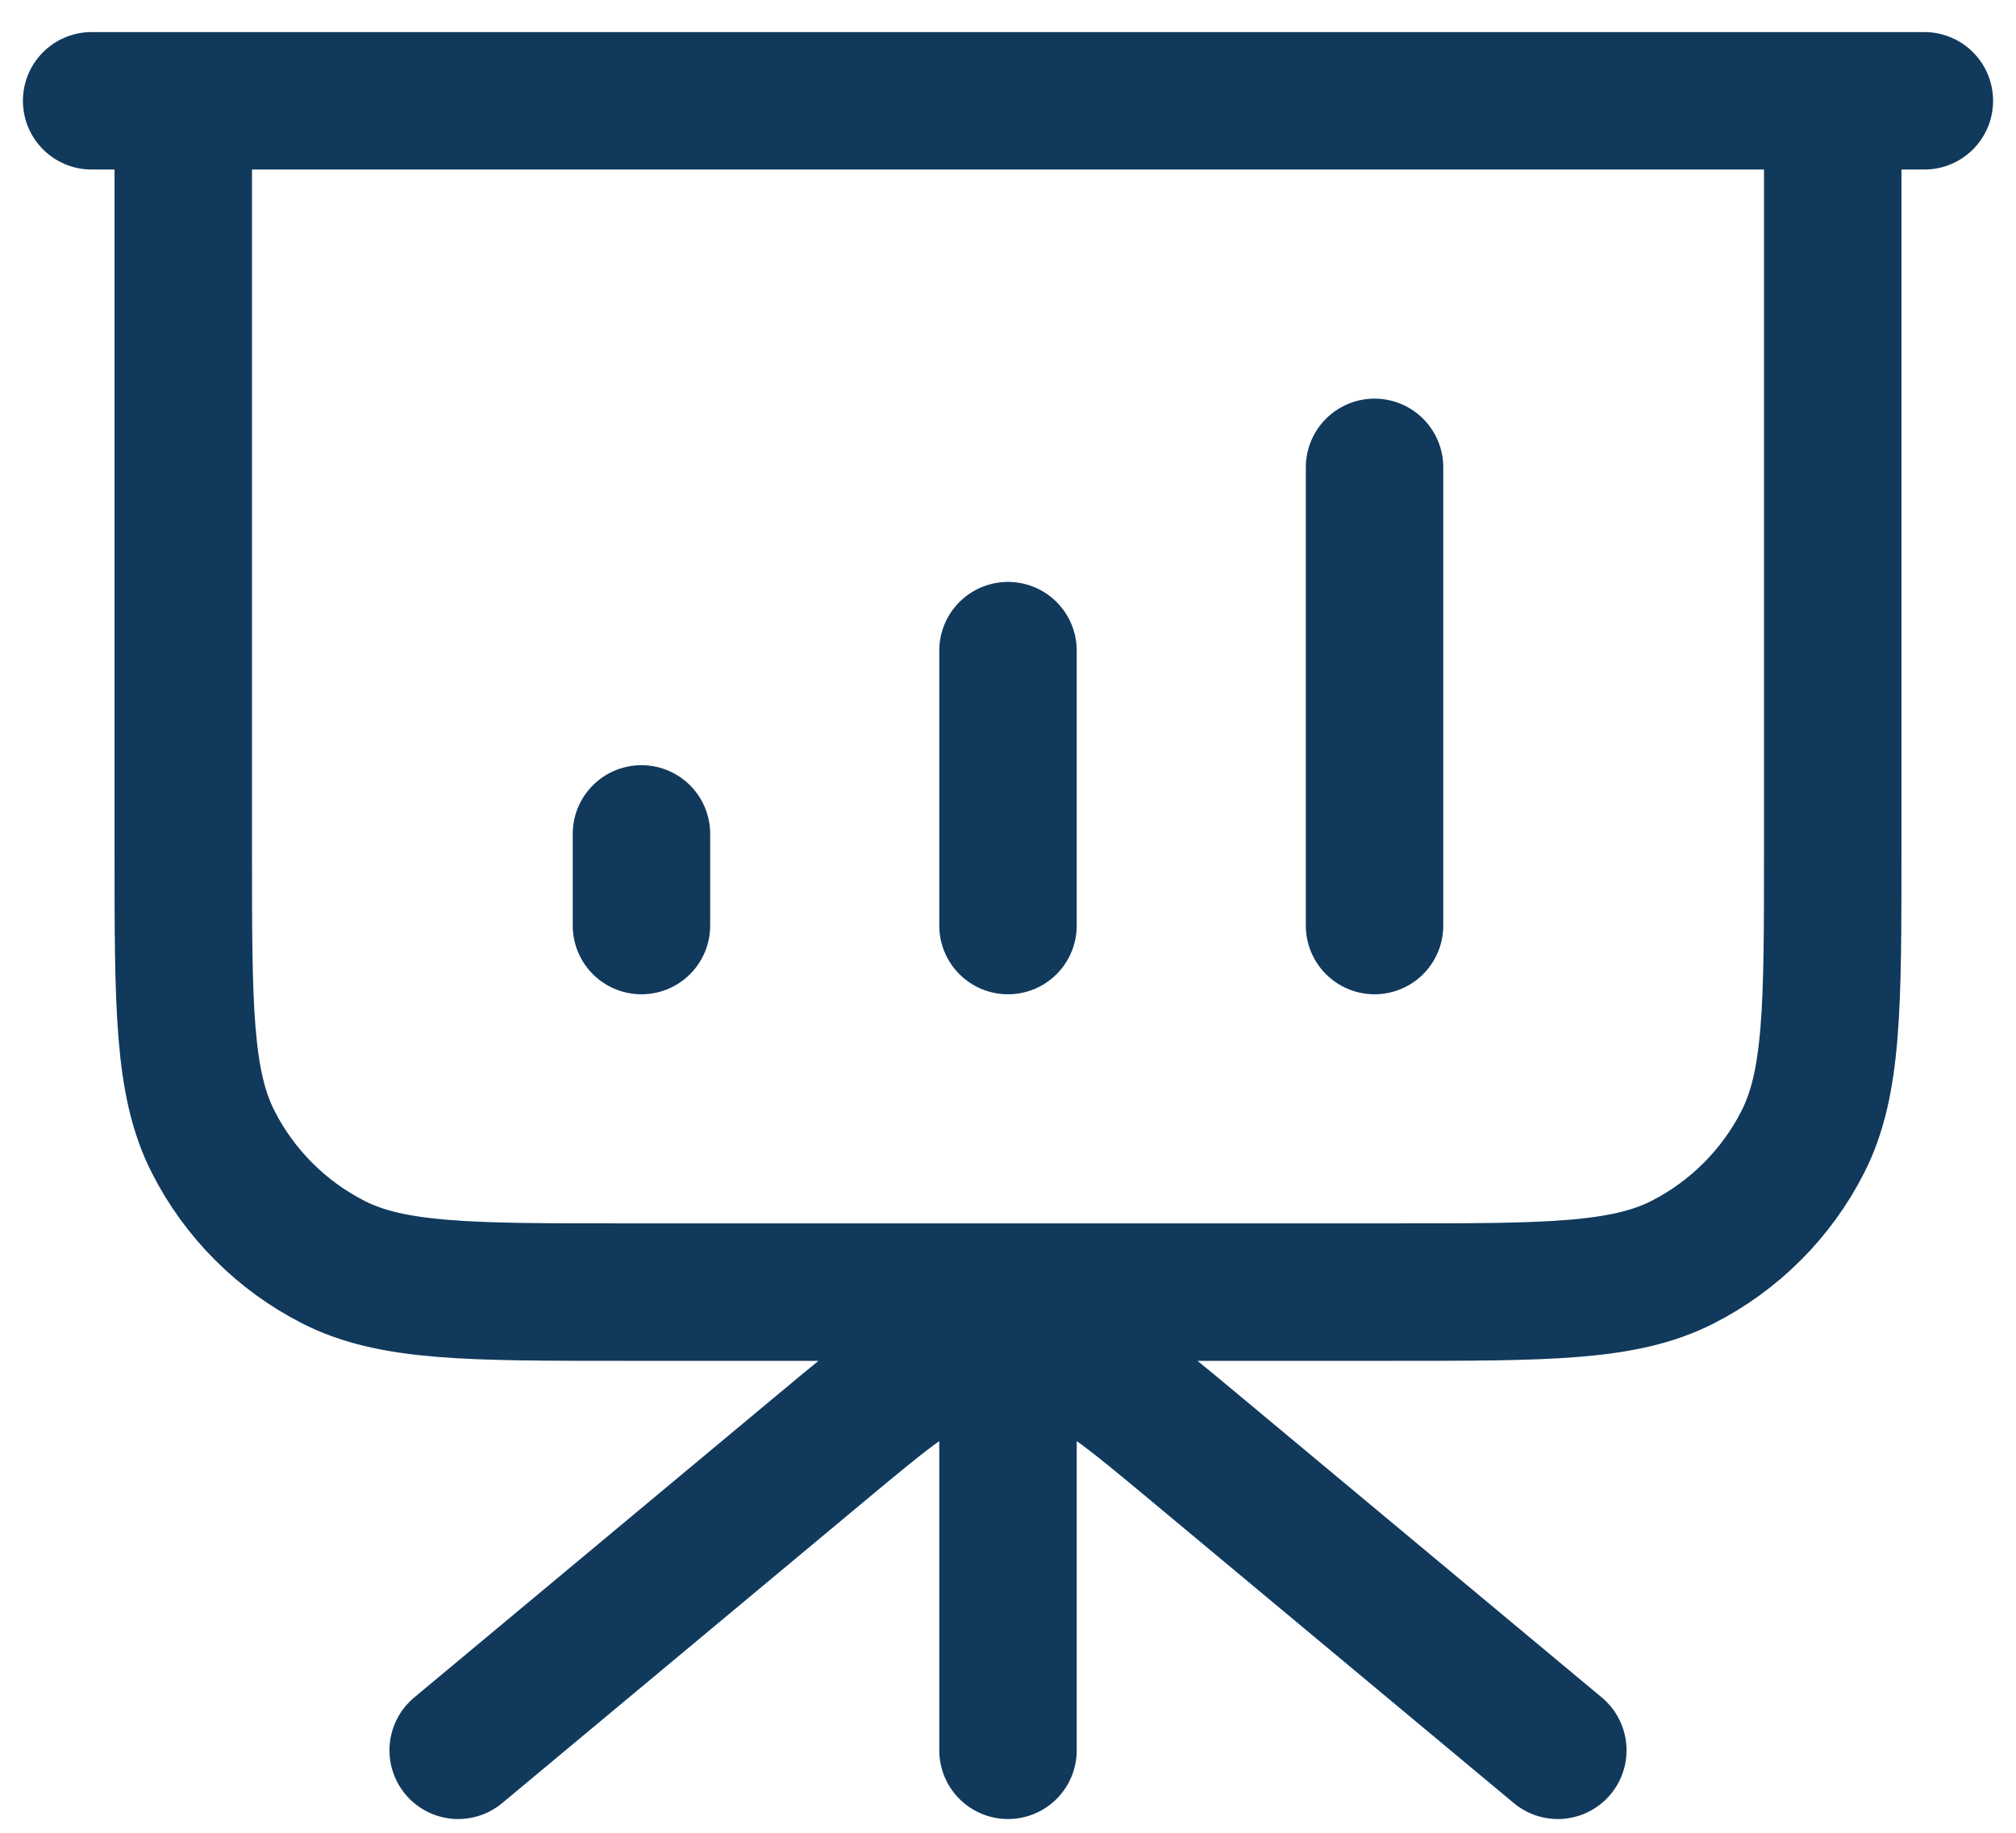 <svg width="44" height="40" viewBox="0 0 44 40" fill="none" xmlns="http://www.w3.org/2000/svg">
<path d="M22 28.2V38.2M34 38.2L26.097 31.614C24.64 30.4 23.911 29.792 23.097 29.56C22.38 29.356 21.62 29.356 20.903 29.56C20.089 29.792 19.36 30.4 17.903 31.614L10 38.2M14 18.2V20.2M22 14.2V20.2M30 10.2V20.2M42 2.2H2M4 2.2H40V18.6C40 21.96 40 23.64 39.346 24.924C38.771 26.053 37.853 26.971 36.724 27.546C35.441 28.2 33.76 28.2 30.4 28.2H13.6C10.24 28.2 8.56 28.2 7.276 27.546C6.147 26.971 5.229 26.053 4.654 24.924C4 23.64 4 21.96 4 18.6V2.2Z" stroke="#10395C" stroke-width="3" stroke-linecap="round" stroke-linejoin="round"/>
</svg>
